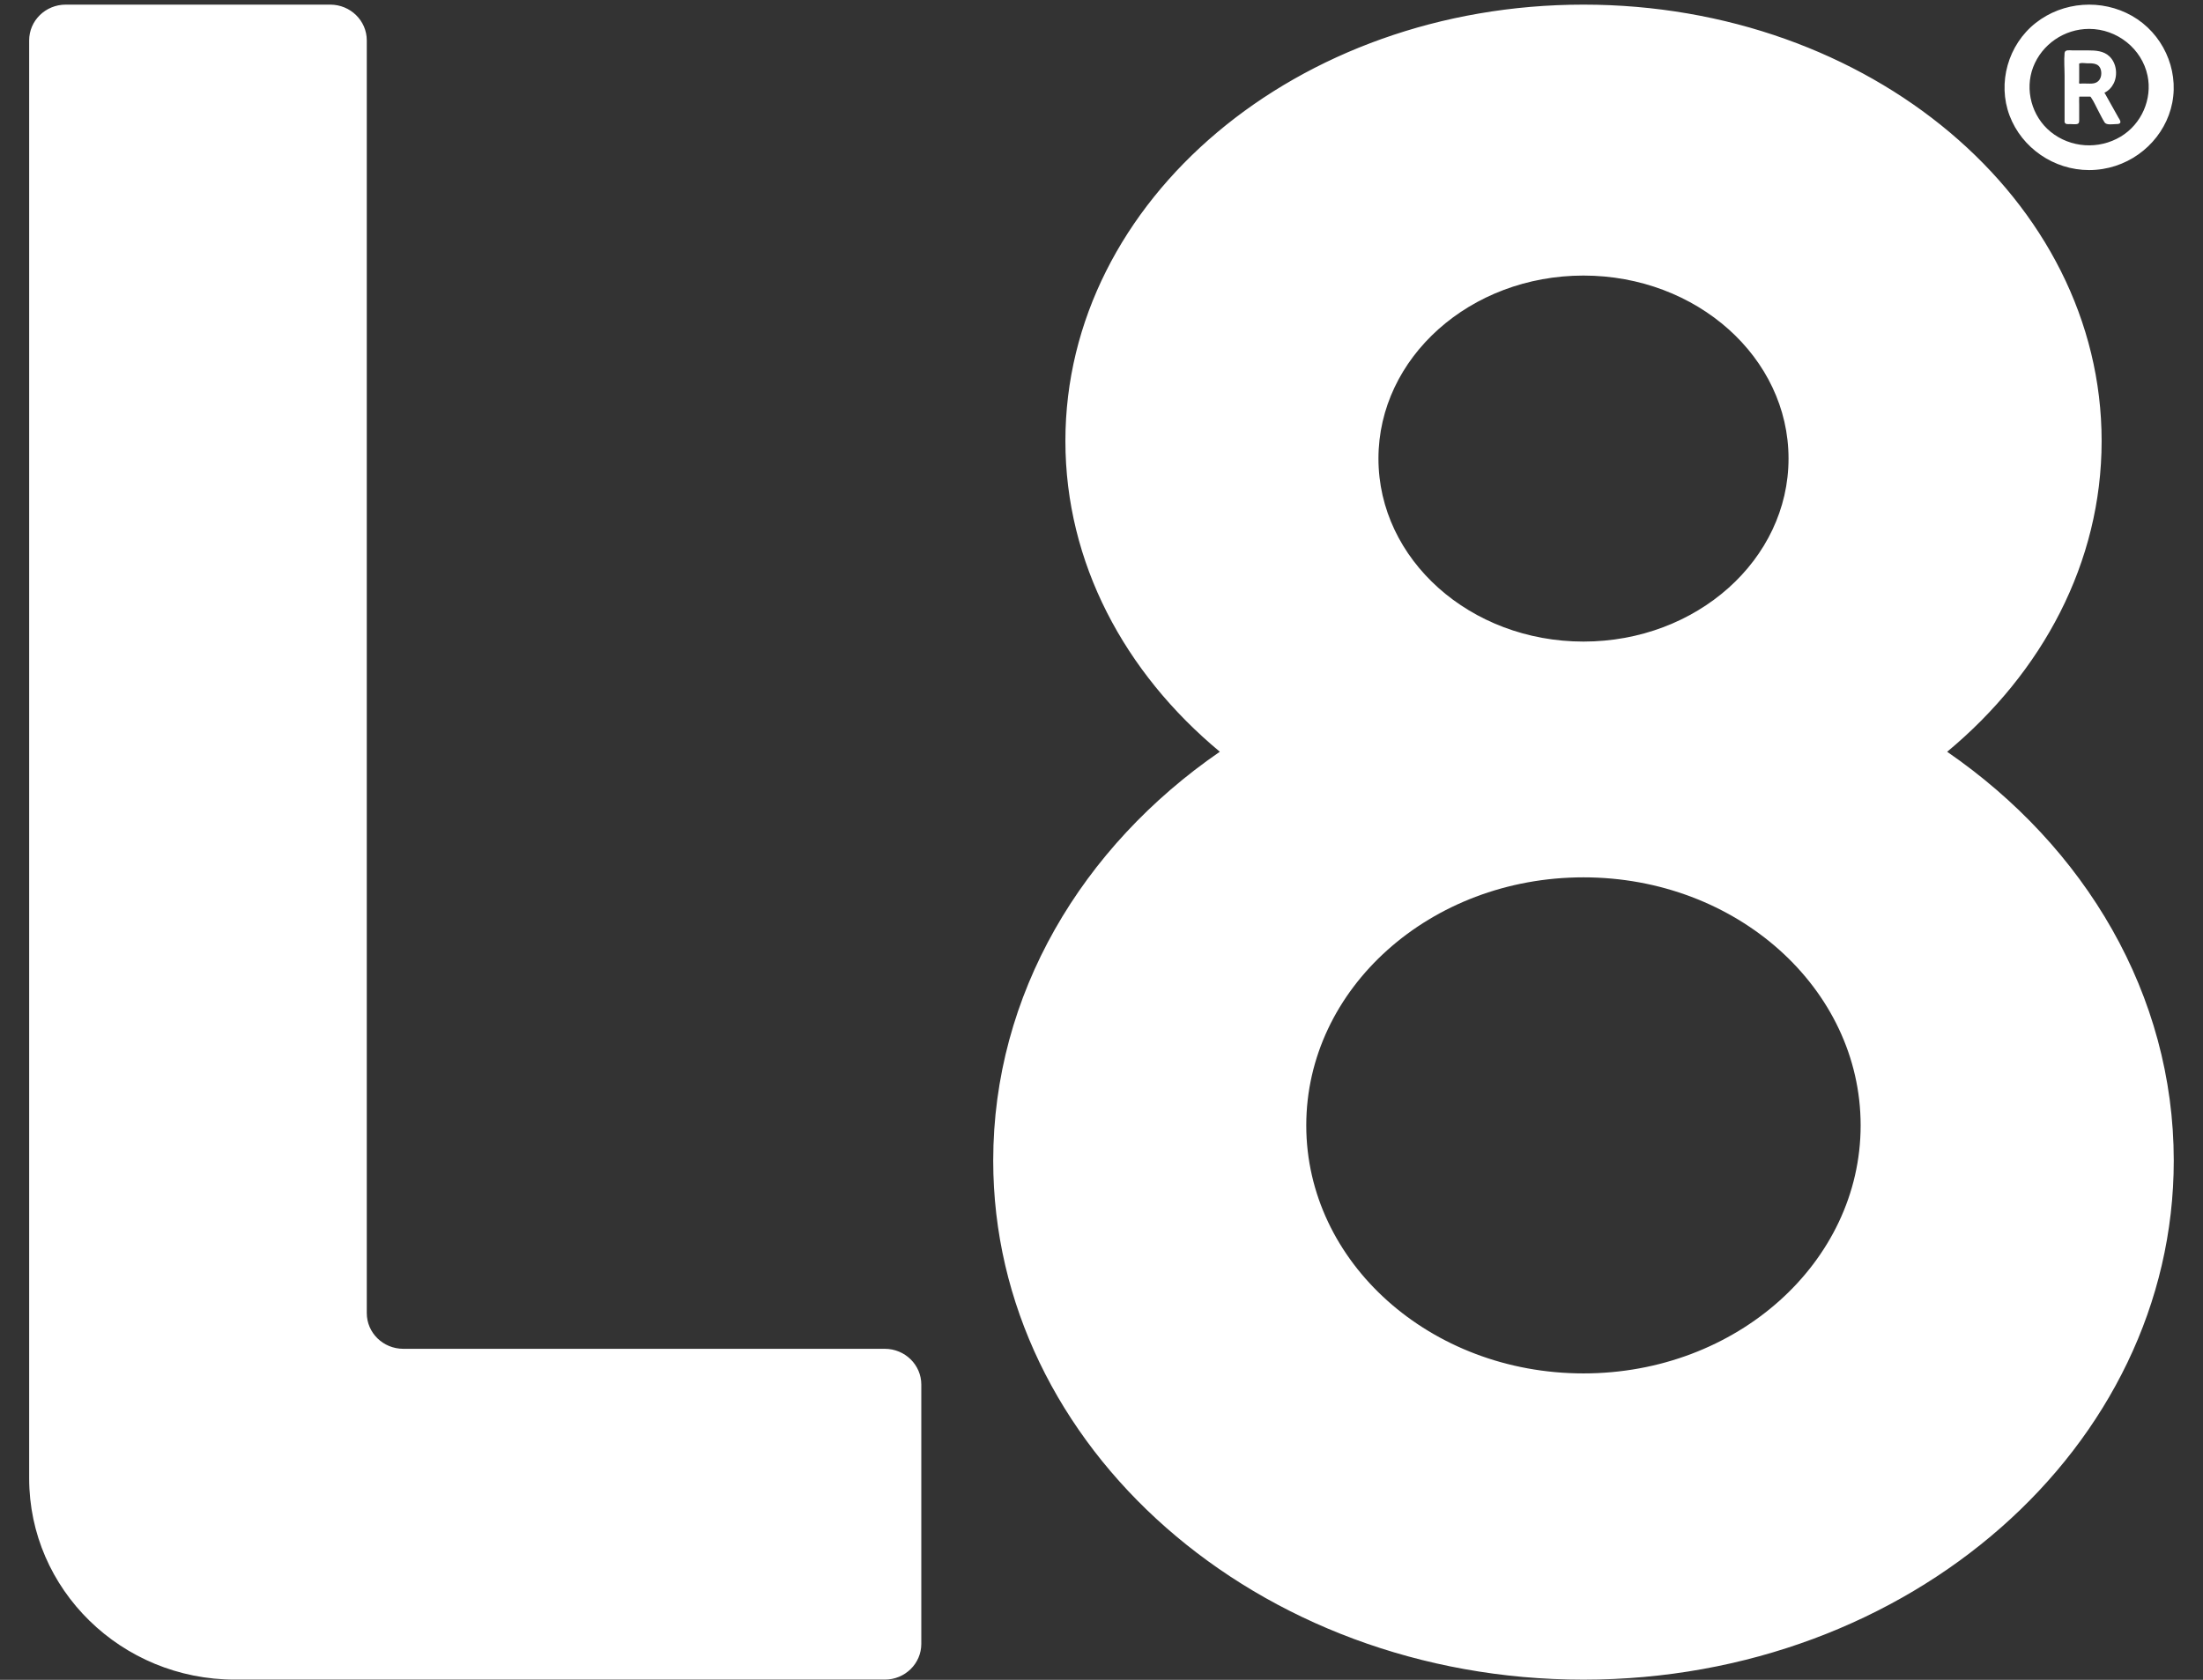 <svg width="59" height="45" viewBox="0 0 59 45" fill="none" xmlns="http://www.w3.org/2000/svg">
<rect x="0" y="0" width="59" height="45" fill="#333333" stroke="none"/>
<path d="M52.148 20.139C54.701 18.018 56.285 15.072 56.285 11.813C56.285 5.357 50.072 0.124 42.408 0.124C34.744 0.124 28.533 5.357 28.533 11.813C28.533 15.072 30.116 18.018 32.669 20.138C28.974 22.683 26.6 26.643 26.6 31.091C26.6 38.771 33.677 44.996 42.408 44.996C51.14 44.996 58.217 38.771 58.217 31.091C58.216 26.643 55.842 22.684 52.148 20.139ZM42.408 7.382C45.441 7.382 47.9 9.577 47.9 12.284C47.9 14.992 45.441 17.187 42.408 17.187C39.376 17.187 36.917 14.992 36.917 12.284C36.918 9.577 39.376 7.382 42.408 7.382ZM42.408 36.792C38.308 36.792 34.984 33.817 34.984 30.148C34.984 26.478 38.308 23.503 42.408 23.503C46.508 23.503 49.831 26.478 49.831 30.148C49.831 33.817 46.508 36.792 42.408 36.792ZM10.802 36.133H23.695C24.236 36.133 24.674 36.562 24.674 37.091V44.037C24.674 44.567 24.236 44.995 23.695 44.995H6.293C3.249 44.996 0.781 42.581 0.781 39.603V1.082C0.781 0.553 1.219 0.124 1.76 0.124H8.844C9.384 0.124 9.823 0.553 9.823 1.082V35.176C9.823 35.705 10.261 36.133 10.802 36.133ZM55.95 4.556C55.004 4.556 54.148 3.963 53.82 3.097C53.491 2.224 53.777 1.199 54.52 0.614C55.251 0.038 56.287 -0.036 57.098 0.425C57.915 0.89 58.354 1.843 58.177 2.751C58.001 3.656 57.247 4.376 56.318 4.526C56.196 4.546 56.073 4.556 55.95 4.556ZM55.95 0.774C55.283 0.774 54.684 1.191 54.451 1.799C54.221 2.402 54.412 3.117 54.918 3.53C55.45 3.964 56.209 4.013 56.797 3.659C57.355 3.323 57.645 2.654 57.515 2.027C57.365 1.307 56.701 0.774 55.95 0.774ZM56.379 2.514C56.498 2.727 56.617 2.939 56.736 3.152C56.751 3.178 56.772 3.205 56.782 3.234C56.811 3.319 56.732 3.324 56.67 3.324C56.582 3.324 56.417 3.36 56.364 3.278C56.298 3.174 56.246 3.06 56.188 2.953C56.128 2.842 56.076 2.717 56.003 2.613C55.983 2.583 55.989 2.588 55.947 2.588C55.873 2.588 55.799 2.588 55.725 2.588C55.681 2.588 55.685 2.581 55.684 2.621C55.68 2.68 55.684 2.74 55.684 2.799C55.684 2.94 55.684 3.081 55.684 3.221C55.684 3.271 55.683 3.313 55.62 3.324C55.568 3.334 55.504 3.324 55.45 3.324C55.394 3.324 55.31 3.341 55.294 3.271C55.29 3.256 55.293 3.24 55.293 3.225C55.293 3.134 55.293 3.042 55.293 2.951C55.293 2.646 55.293 2.342 55.293 2.037C55.293 1.834 55.274 1.622 55.293 1.42C55.302 1.322 55.431 1.35 55.504 1.35C55.643 1.35 55.781 1.35 55.919 1.35C56.123 1.35 56.339 1.362 56.493 1.509C56.682 1.688 56.721 2 56.611 2.229C56.557 2.339 56.471 2.431 56.359 2.485C56.367 2.494 56.373 2.504 56.379 2.514ZM56.276 1.964C56.276 1.867 56.242 1.767 56.145 1.725C56.071 1.692 55.98 1.696 55.9 1.696C55.845 1.696 55.754 1.678 55.702 1.696C55.674 1.705 55.684 1.717 55.684 1.754C55.684 1.889 55.684 2.024 55.684 2.159C55.684 2.175 55.676 2.23 55.688 2.238C55.698 2.245 55.738 2.238 55.749 2.238C55.788 2.238 55.828 2.238 55.867 2.238C55.934 2.238 56.009 2.245 56.076 2.232C56.212 2.205 56.276 2.093 56.276 1.964Z" fill="white"/>
</svg>
